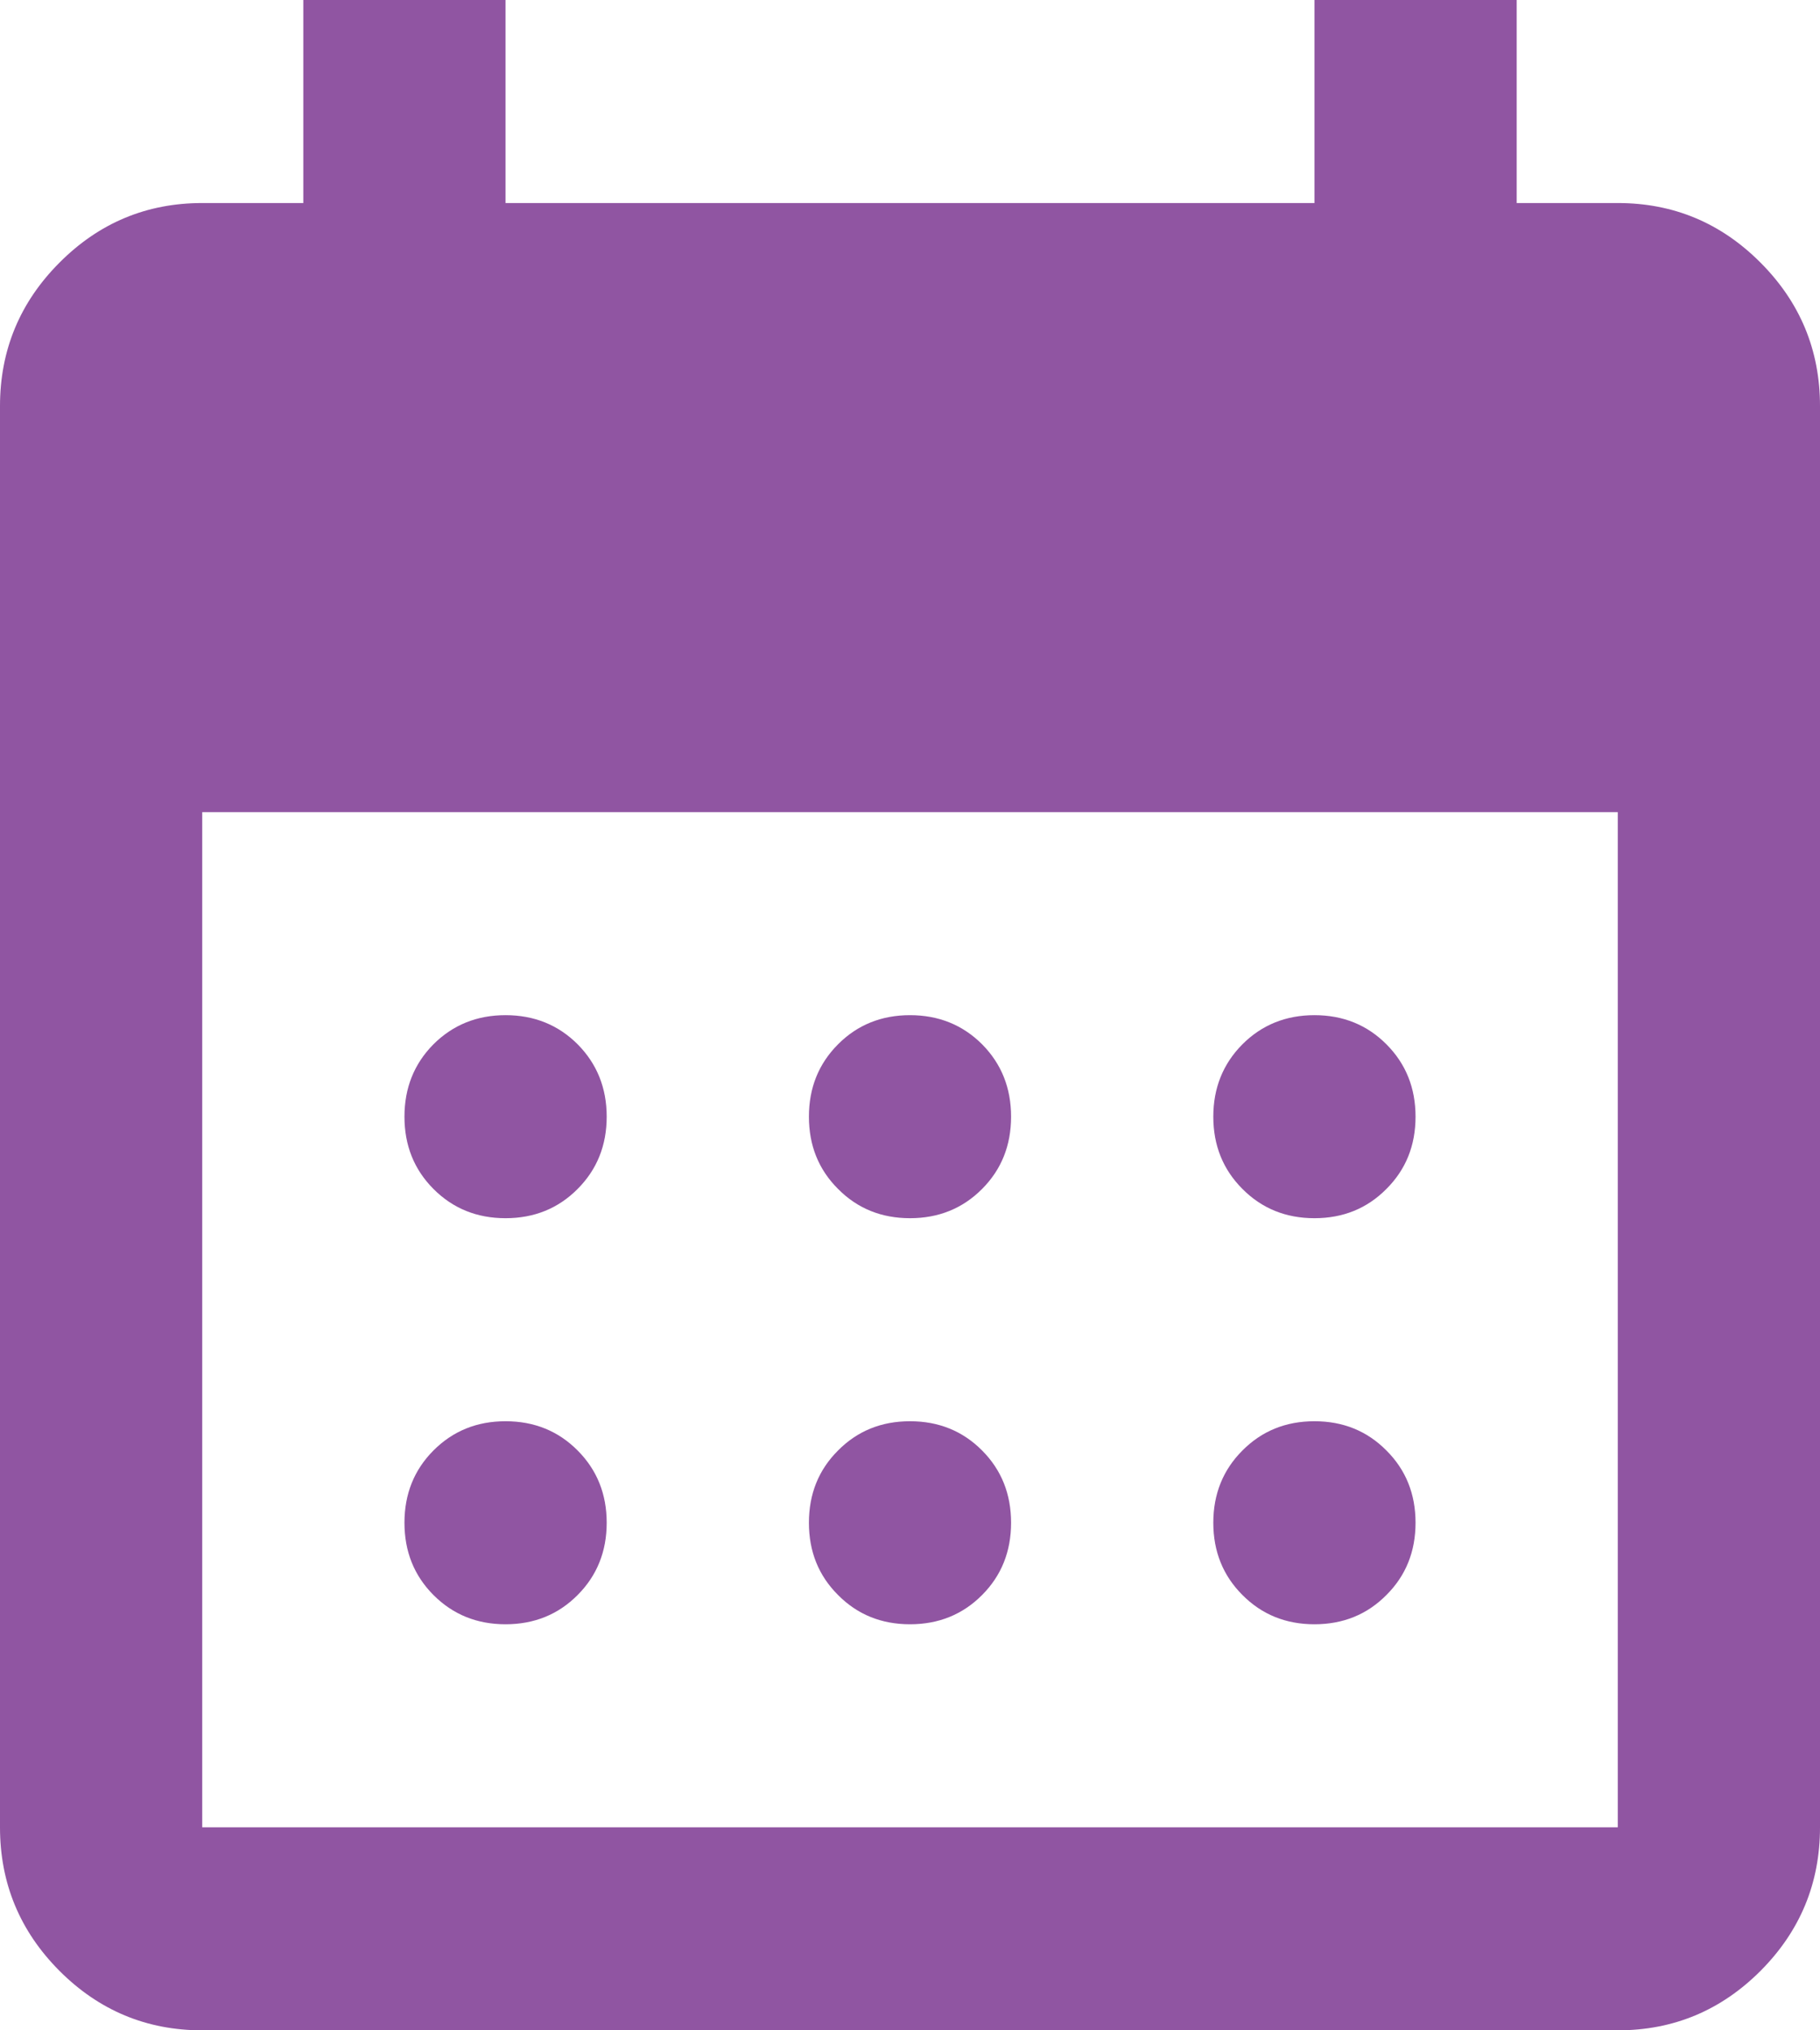 <svg width="26" height="29" viewBox="0 0 26 29" fill="none" xmlns="http://www.w3.org/2000/svg">
<path d="M13 17.4C12.591 17.4 12.248 17.261 11.972 16.982C11.694 16.705 11.556 16.361 11.556 15.95C11.556 15.539 11.694 15.195 11.972 14.916C12.248 14.639 12.591 14.5 13 14.5C13.409 14.5 13.753 14.639 14.03 14.916C14.306 15.195 14.444 15.539 14.444 15.95C14.444 16.361 14.306 16.705 14.03 16.982C13.753 17.261 13.409 17.4 13 17.4ZM7.222 17.4C6.813 17.4 6.47 17.261 6.192 16.982C5.916 16.705 5.778 16.361 5.778 15.95C5.778 15.539 5.916 15.195 6.192 14.916C6.47 14.639 6.813 14.5 7.222 14.5C7.631 14.5 7.975 14.639 8.252 14.916C8.528 15.195 8.667 15.539 8.667 15.95C8.667 16.361 8.528 16.705 8.252 16.982C7.975 17.261 7.631 17.4 7.222 17.4ZM18.778 17.4C18.369 17.4 18.026 17.261 17.749 16.982C17.472 16.705 17.333 16.361 17.333 15.95C17.333 15.539 17.472 15.195 17.749 14.916C18.026 14.639 18.369 14.5 18.778 14.5C19.187 14.5 19.53 14.639 19.806 14.916C20.084 15.195 20.222 15.539 20.222 15.95C20.222 16.361 20.084 16.705 19.806 16.982C19.53 17.261 19.187 17.4 18.778 17.4ZM13 23.2C12.591 23.2 12.248 23.061 11.972 22.782C11.694 22.505 11.556 22.161 11.556 21.75C11.556 21.339 11.694 20.995 11.972 20.718C12.248 20.439 12.591 20.3 13 20.3C13.409 20.3 13.753 20.439 14.03 20.718C14.306 20.995 14.444 21.339 14.444 21.75C14.444 22.161 14.306 22.505 14.03 22.782C13.753 23.061 13.409 23.2 13 23.2ZM7.222 23.2C6.813 23.2 6.47 23.061 6.192 22.782C5.916 22.505 5.778 22.161 5.778 21.75C5.778 21.339 5.916 20.995 6.192 20.718C6.47 20.439 6.813 20.3 7.222 20.3C7.631 20.3 7.975 20.439 8.252 20.718C8.528 20.995 8.667 21.339 8.667 21.75C8.667 22.161 8.528 22.505 8.252 22.782C7.975 23.061 7.631 23.2 7.222 23.2ZM18.778 23.2C18.369 23.2 18.026 23.061 17.749 22.782C17.472 22.505 17.333 22.161 17.333 21.75C17.333 21.339 17.472 20.995 17.749 20.718C18.026 20.439 18.369 20.3 18.778 20.3C19.187 20.3 19.53 20.439 19.806 20.718C20.084 20.995 20.222 21.339 20.222 21.75C20.222 22.161 20.084 22.505 19.806 22.782C19.53 23.061 19.187 23.2 18.778 23.2ZM2.889 29C2.094 29 1.414 28.716 0.848 28.149C0.283 27.581 0 26.898 0 26.1V5.8C0 5.003 0.283 4.32 0.848 3.753C1.414 3.184 2.094 2.9 2.889 2.9H4.333V0H7.222V2.9H18.778V0H21.667V2.9H23.111C23.906 2.9 24.586 3.184 25.152 3.753C25.717 4.32 26 5.003 26 5.8V26.1C26 26.898 25.717 27.581 25.152 28.149C24.586 28.716 23.906 29 23.111 29H2.889ZM2.889 26.1H23.111V11.6H2.889V26.1Z" fill="#9055A2"/>
</svg>
